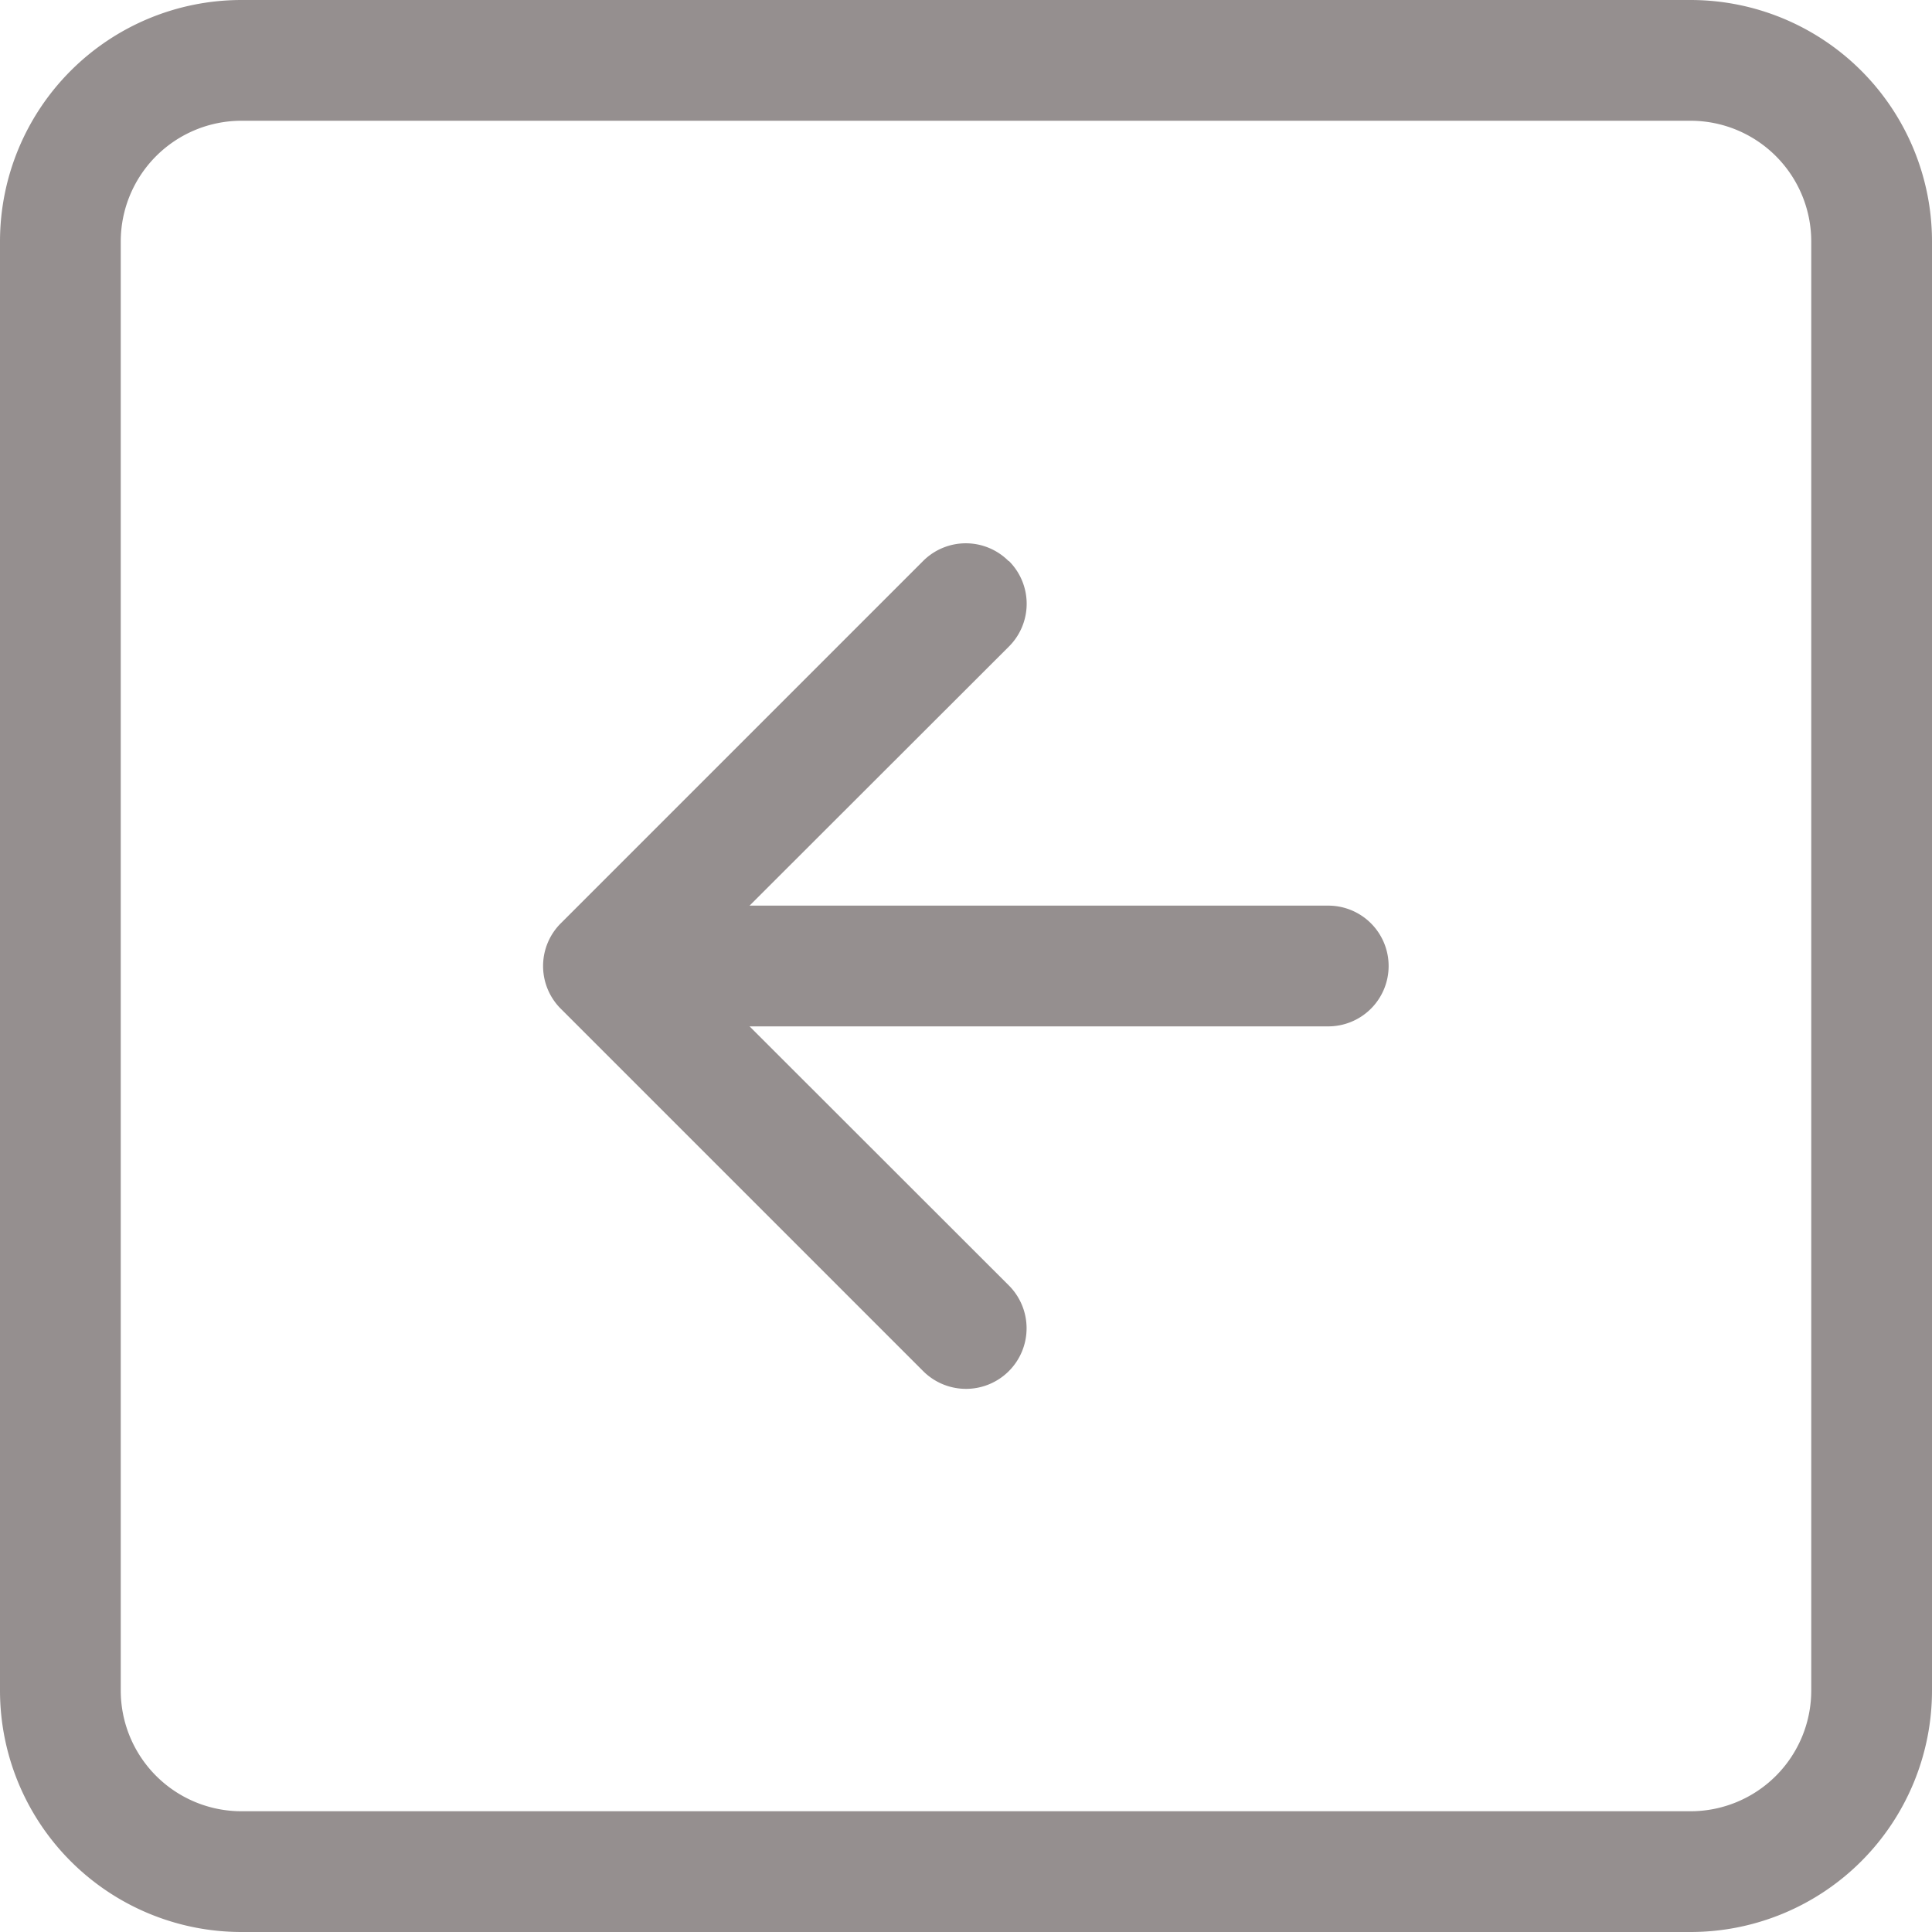 <svg xmlns="http://www.w3.org/2000/svg" width="36" height="36" viewBox="0 0 36 36">
  <g id="arrow-right-square" transform="translate(36 36) rotate(180)">
    <path id="Trazado_8243" data-name="Trazado 8243" d="M31.5,2.25H4.5A2.25,2.25,0,0,0,2.25,4.5v27A2.25,2.25,0,0,0,4.5,33.75h27a2.25,2.25,0,0,0,2.25-2.25V4.5A2.25,2.25,0,0,0,31.5,2.25ZM4.5,0A4.5,4.5,0,0,0,0,4.5v27A4.5,4.5,0,0,0,4.5,36h27A4.5,4.5,0,0,0,36,31.5V4.5A4.5,4.5,0,0,0,31.5,0Z" fill="#958f8f" fill-rule="evenodd"/>
    <path id="Trazado_8244" data-name="Trazado 8244" d="M17.2,25.546a1.125,1.125,0,0,1,0-1.593L23.159,18,17.2,12.046A1.126,1.126,0,0,1,18.8,10.453l6.75,6.75a1.125,1.125,0,0,1,0,1.593l-6.75,6.75a1.125,1.125,0,0,1-1.593,0Z" fill="#958f8f" fill-rule="evenodd"/>
    <path id="Trazado_8245" data-name="Trazado 8245" d="M10.125,18a1.125,1.125,0,0,1,1.125-1.125H22.5a1.125,1.125,0,0,1,0,2.25H11.25A1.125,1.125,0,0,1,10.125,18Z" fill="#958f8f" fill-rule="evenodd"/>
  </g>
</svg>

